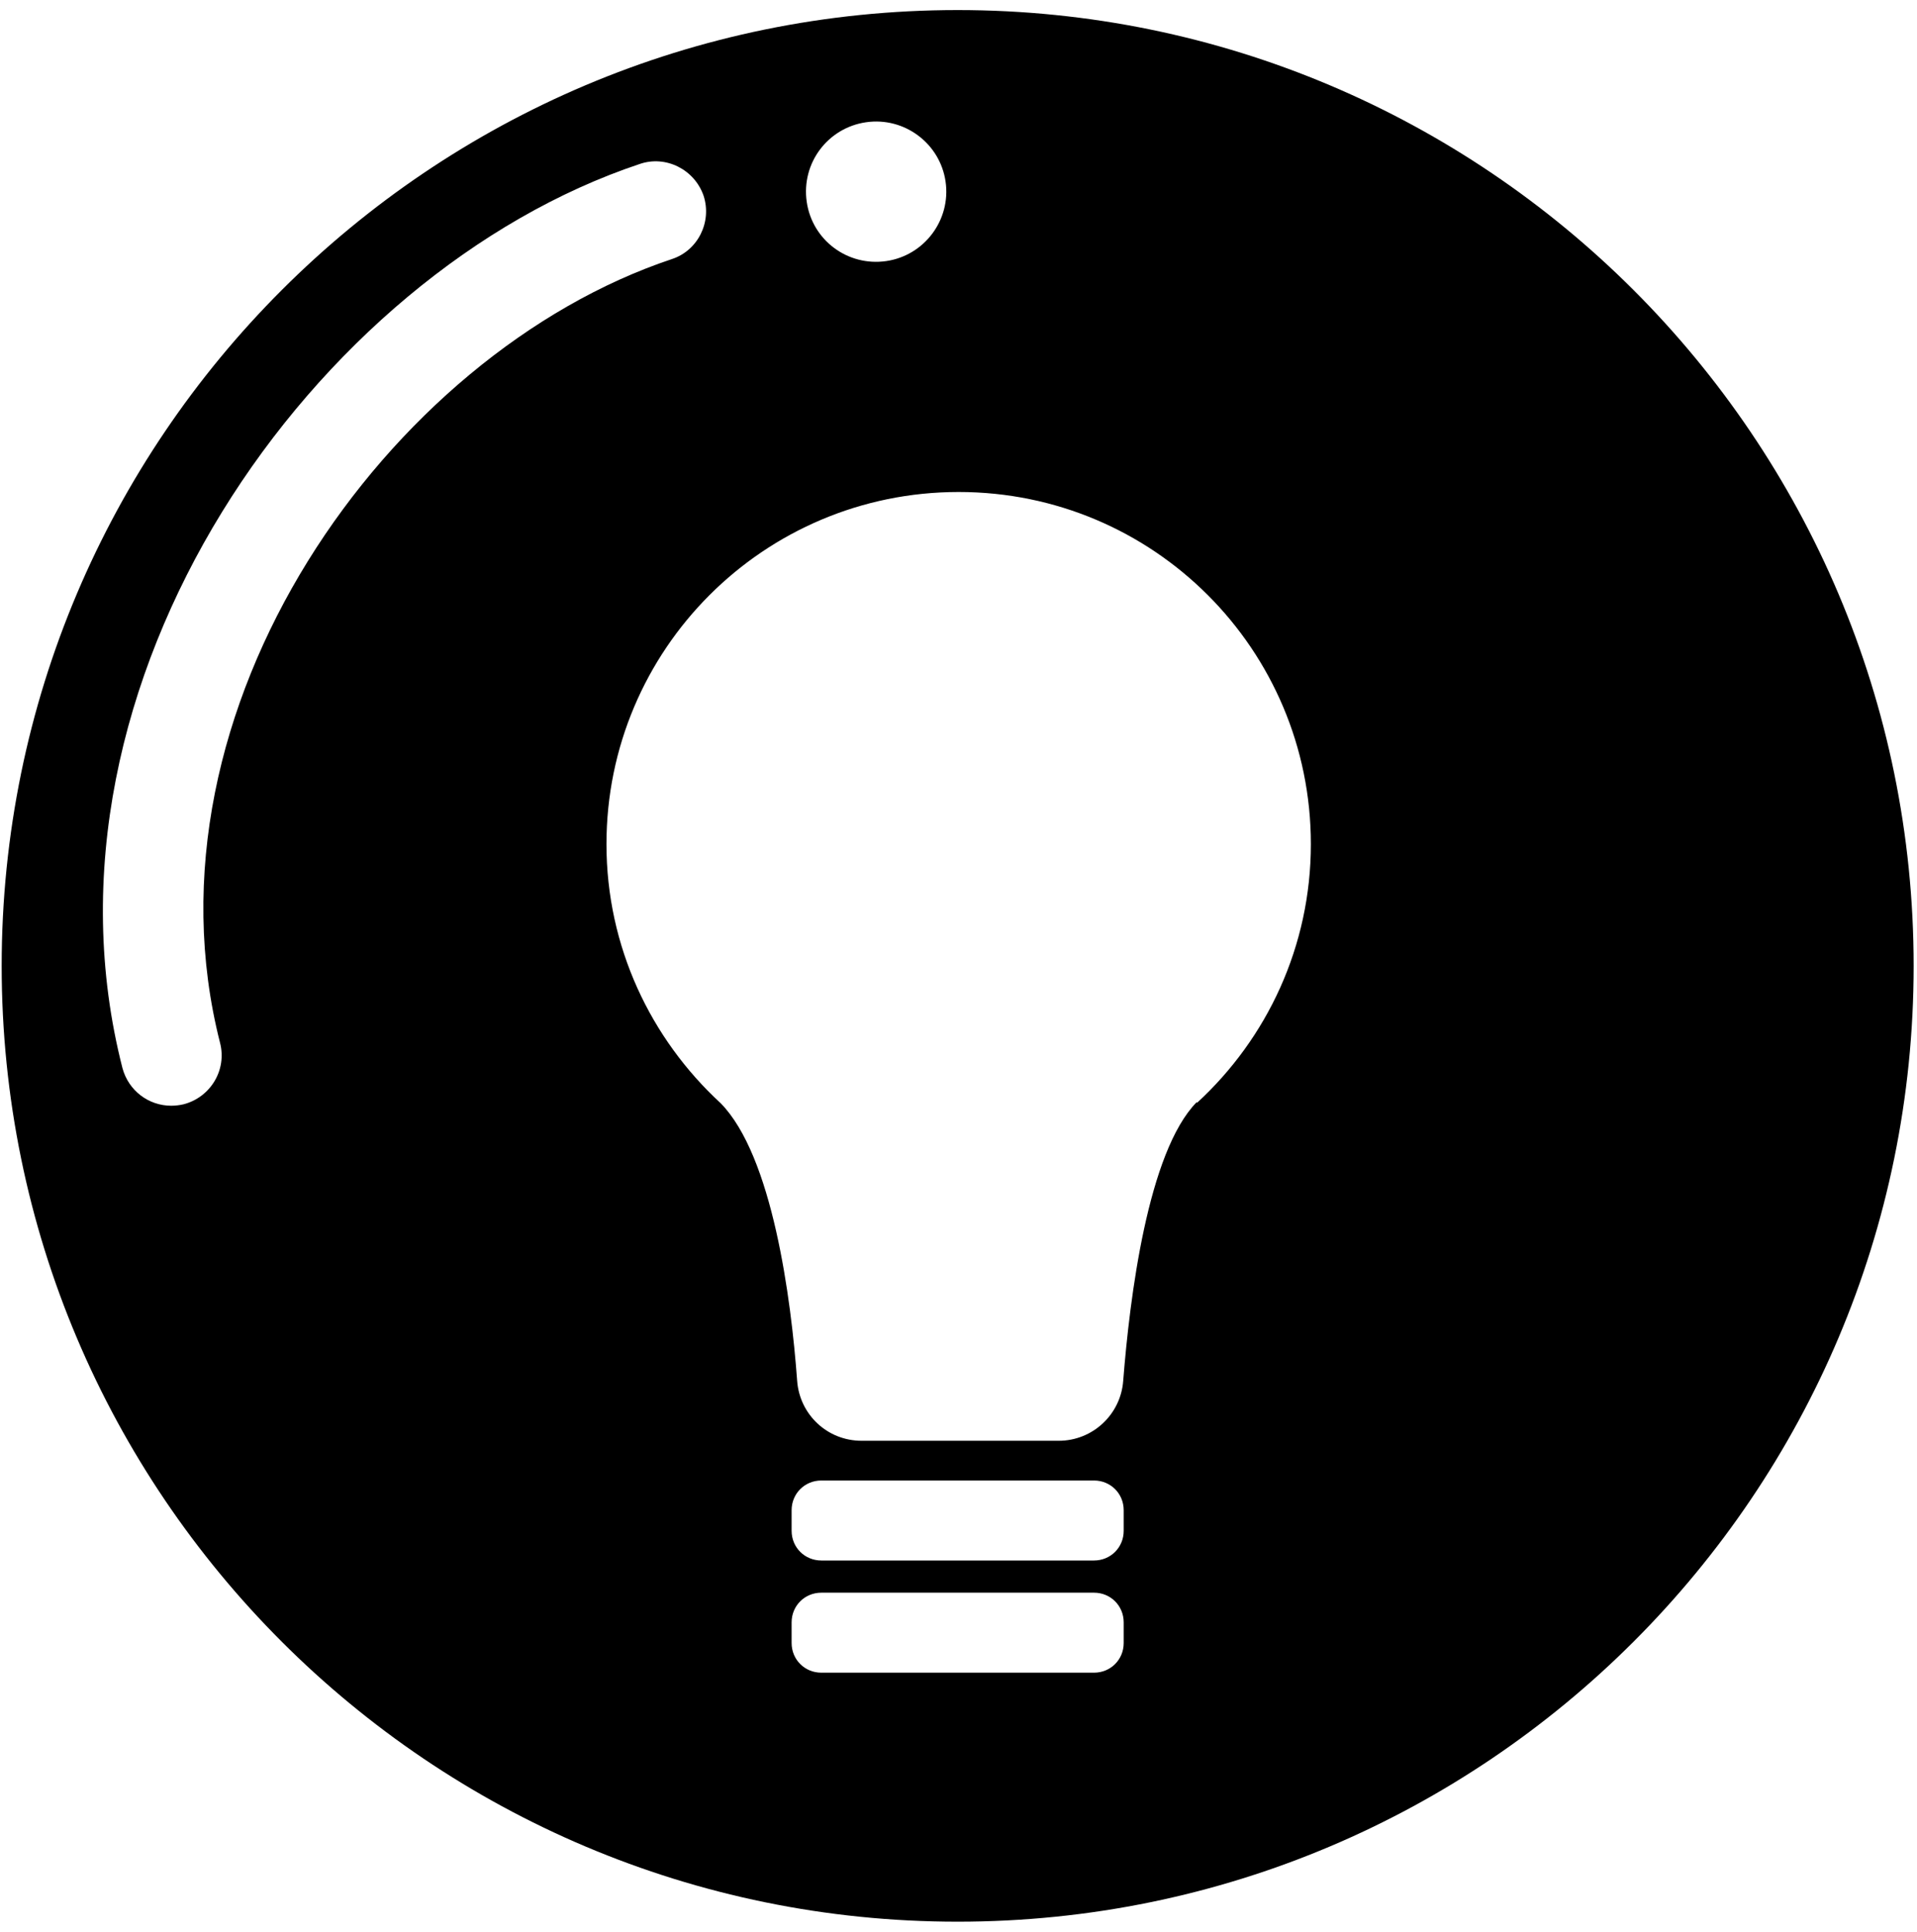 <?xml version="1.0" encoding="UTF-8"?> <svg xmlns="http://www.w3.org/2000/svg" width="127" height="128" viewBox="0 0 127 128" fill="none"><path d="M63.444 0.667C28.478 0.667 0.111 29.033 0.111 64C0.111 98.967 28.478 127.333 63.444 127.333C98.411 127.333 126.778 98.967 126.778 64C126.778 29.033 98.411 0.667 63.444 0.667ZM57.378 8.1C59.911 7.733 62.278 9.5 62.644 12.033C63.011 14.567 61.244 16.933 58.711 17.3C56.178 17.667 53.811 15.933 53.444 13.367C53.078 10.8 54.844 8.467 57.378 8.1ZM14.578 69.1C15.044 70.9 13.944 72.7 12.178 73.167C11.911 73.233 11.611 73.267 11.344 73.267C9.844 73.267 8.511 72.267 8.111 70.767C1.578 45.2 20.811 18.067 42.378 10.867C44.111 10.267 46.011 11.233 46.611 12.967C47.178 14.7 46.244 16.6 44.511 17.167C25.744 23.433 8.944 46.967 14.578 69.1ZM74.444 108.867C74.444 109.967 73.578 110.833 72.478 110.833H54.411C53.311 110.833 52.444 109.967 52.444 108.867V107.5C52.444 106.4 53.311 105.533 54.411 105.533H72.478C73.578 105.533 74.444 106.4 74.444 107.5V108.867ZM74.444 101.433C74.444 102.533 73.578 103.4 72.478 103.4H54.411C53.311 103.4 52.444 102.533 52.444 101.433V100.067C52.444 98.967 53.311 98.1 54.411 98.1H72.478C73.578 98.1 74.444 98.967 74.444 100.067V101.433ZM79.278 73.033C76.044 76.333 74.844 85.967 74.411 91.5C74.244 93.733 72.378 95.467 70.144 95.467H57.078C54.811 95.467 52.978 93.733 52.811 91.5C52.411 86.033 51.178 76.6 47.744 73.1C43.111 68.833 40.178 62.733 40.178 55.933C40.178 43.033 50.611 32.6 63.511 32.6C76.411 32.6 86.844 43.033 86.844 55.933C86.844 62.7 83.944 68.8 79.311 73.067L79.278 73.033Z" fill="black"></path></svg> 